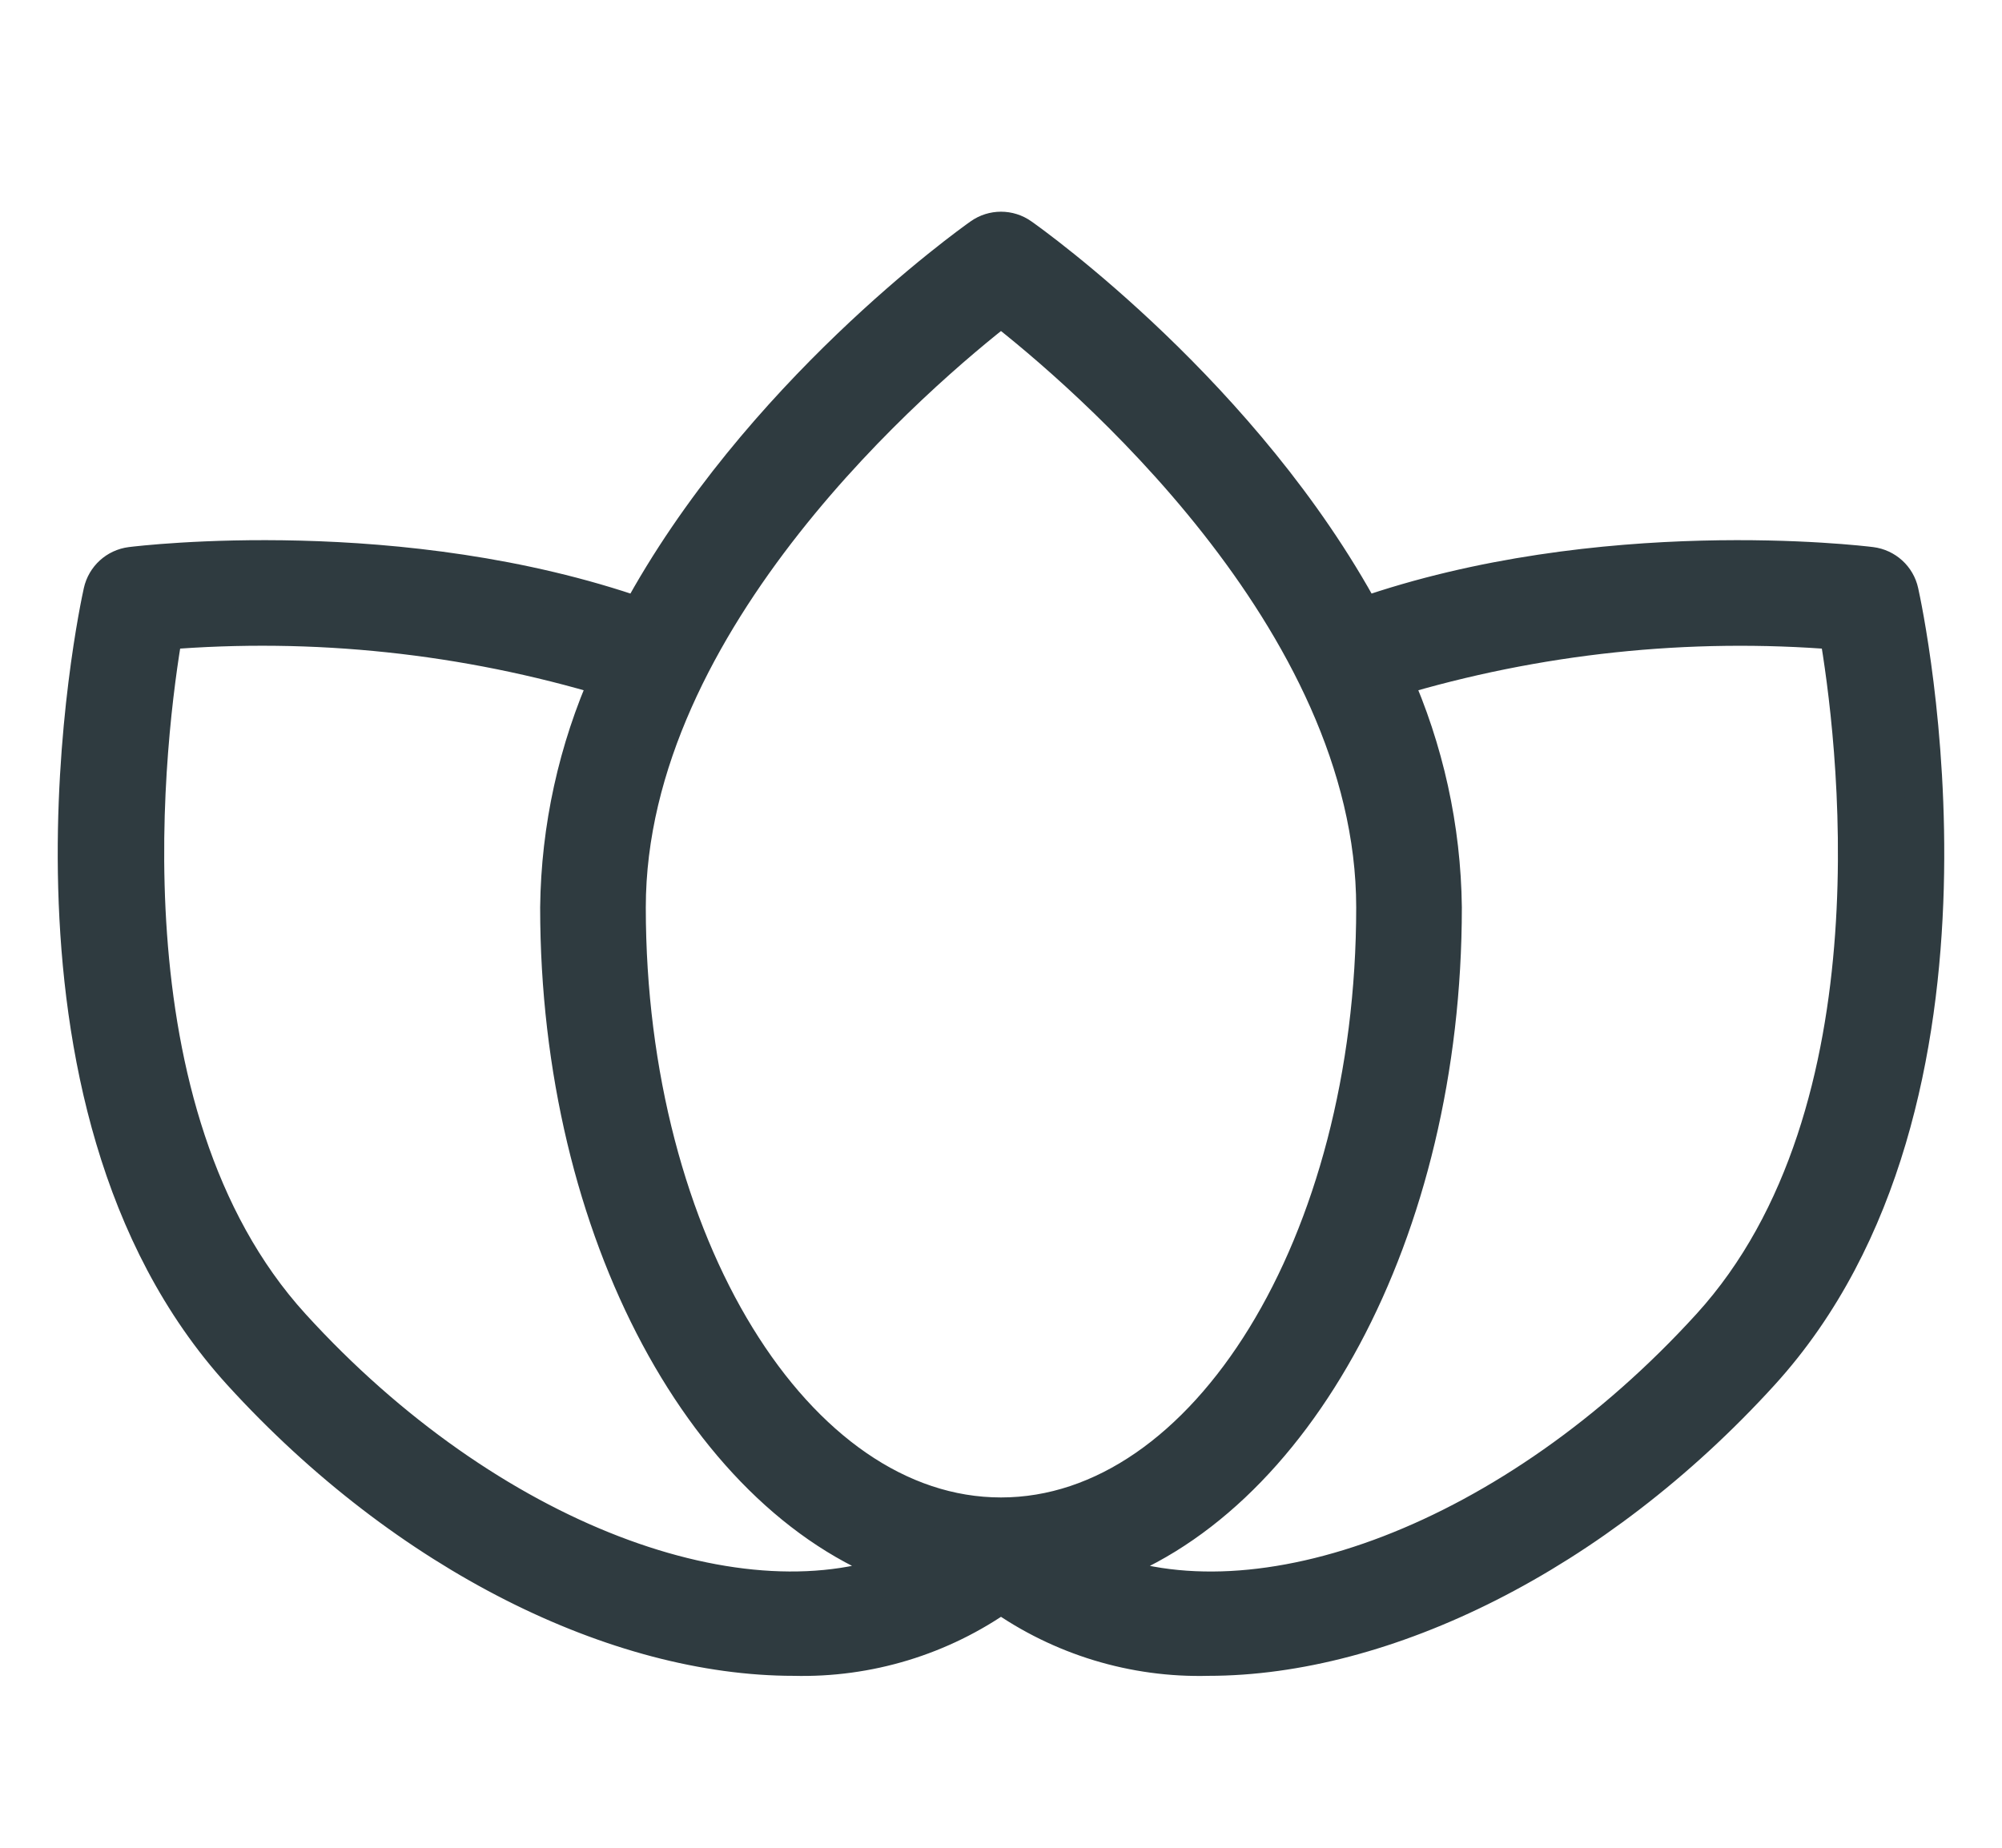 <svg width="26" height="24" viewBox="0 0 26 24" fill="none" xmlns="http://www.w3.org/2000/svg">
<path d="M10.308 21.517C11.27 21.542 12.215 21.255 13 20.698C13.785 21.255 14.73 21.543 15.693 21.517C17.969 21.517 20.7 20.196 22.861 17.822C26.081 14.285 24.727 7.96 24.667 7.692H24.667C24.628 7.512 24.479 7.377 24.296 7.354C24.15 7.336 20.79 6.934 17.695 8.013C16.15 5.154 13.412 3.193 13.251 3.08C13.101 2.973 12.899 2.973 12.749 3.08C12.589 3.193 9.85 5.154 8.305 8.013C5.21 6.934 1.85 7.336 1.704 7.354C1.521 7.377 1.373 7.512 1.333 7.692C1.273 7.96 -0.081 14.285 3.138 17.822C5.301 20.196 8.031 21.517 10.308 21.517H10.308ZM23.875 8.19C24.098 9.474 24.757 14.445 22.217 17.235C19.674 20.029 16.334 21.267 14.195 20.378C16.785 19.533 18.735 16.003 18.735 11.786C18.723 10.758 18.5 9.743 18.08 8.804C19.956 8.239 21.922 8.03 23.875 8.19L23.875 8.19ZM13 3.981C14.029 4.782 17.863 8.019 17.863 11.786C17.863 16.15 15.681 19.7 13 19.7C10.318 19.7 8.137 16.15 8.137 11.786C8.137 8.019 11.97 4.782 13 3.981ZM2.125 8.19C4.078 8.029 6.044 8.238 7.92 8.804C7.5 9.743 7.277 10.758 7.265 11.786C7.265 16.002 9.215 19.533 11.804 20.378C9.666 21.266 6.326 20.029 3.783 17.235C1.247 14.45 1.903 9.473 2.125 8.189L2.125 8.19Z" fill="#2F3B40" stroke="#2F3B40" stroke-width="0.5"/>
</svg>
